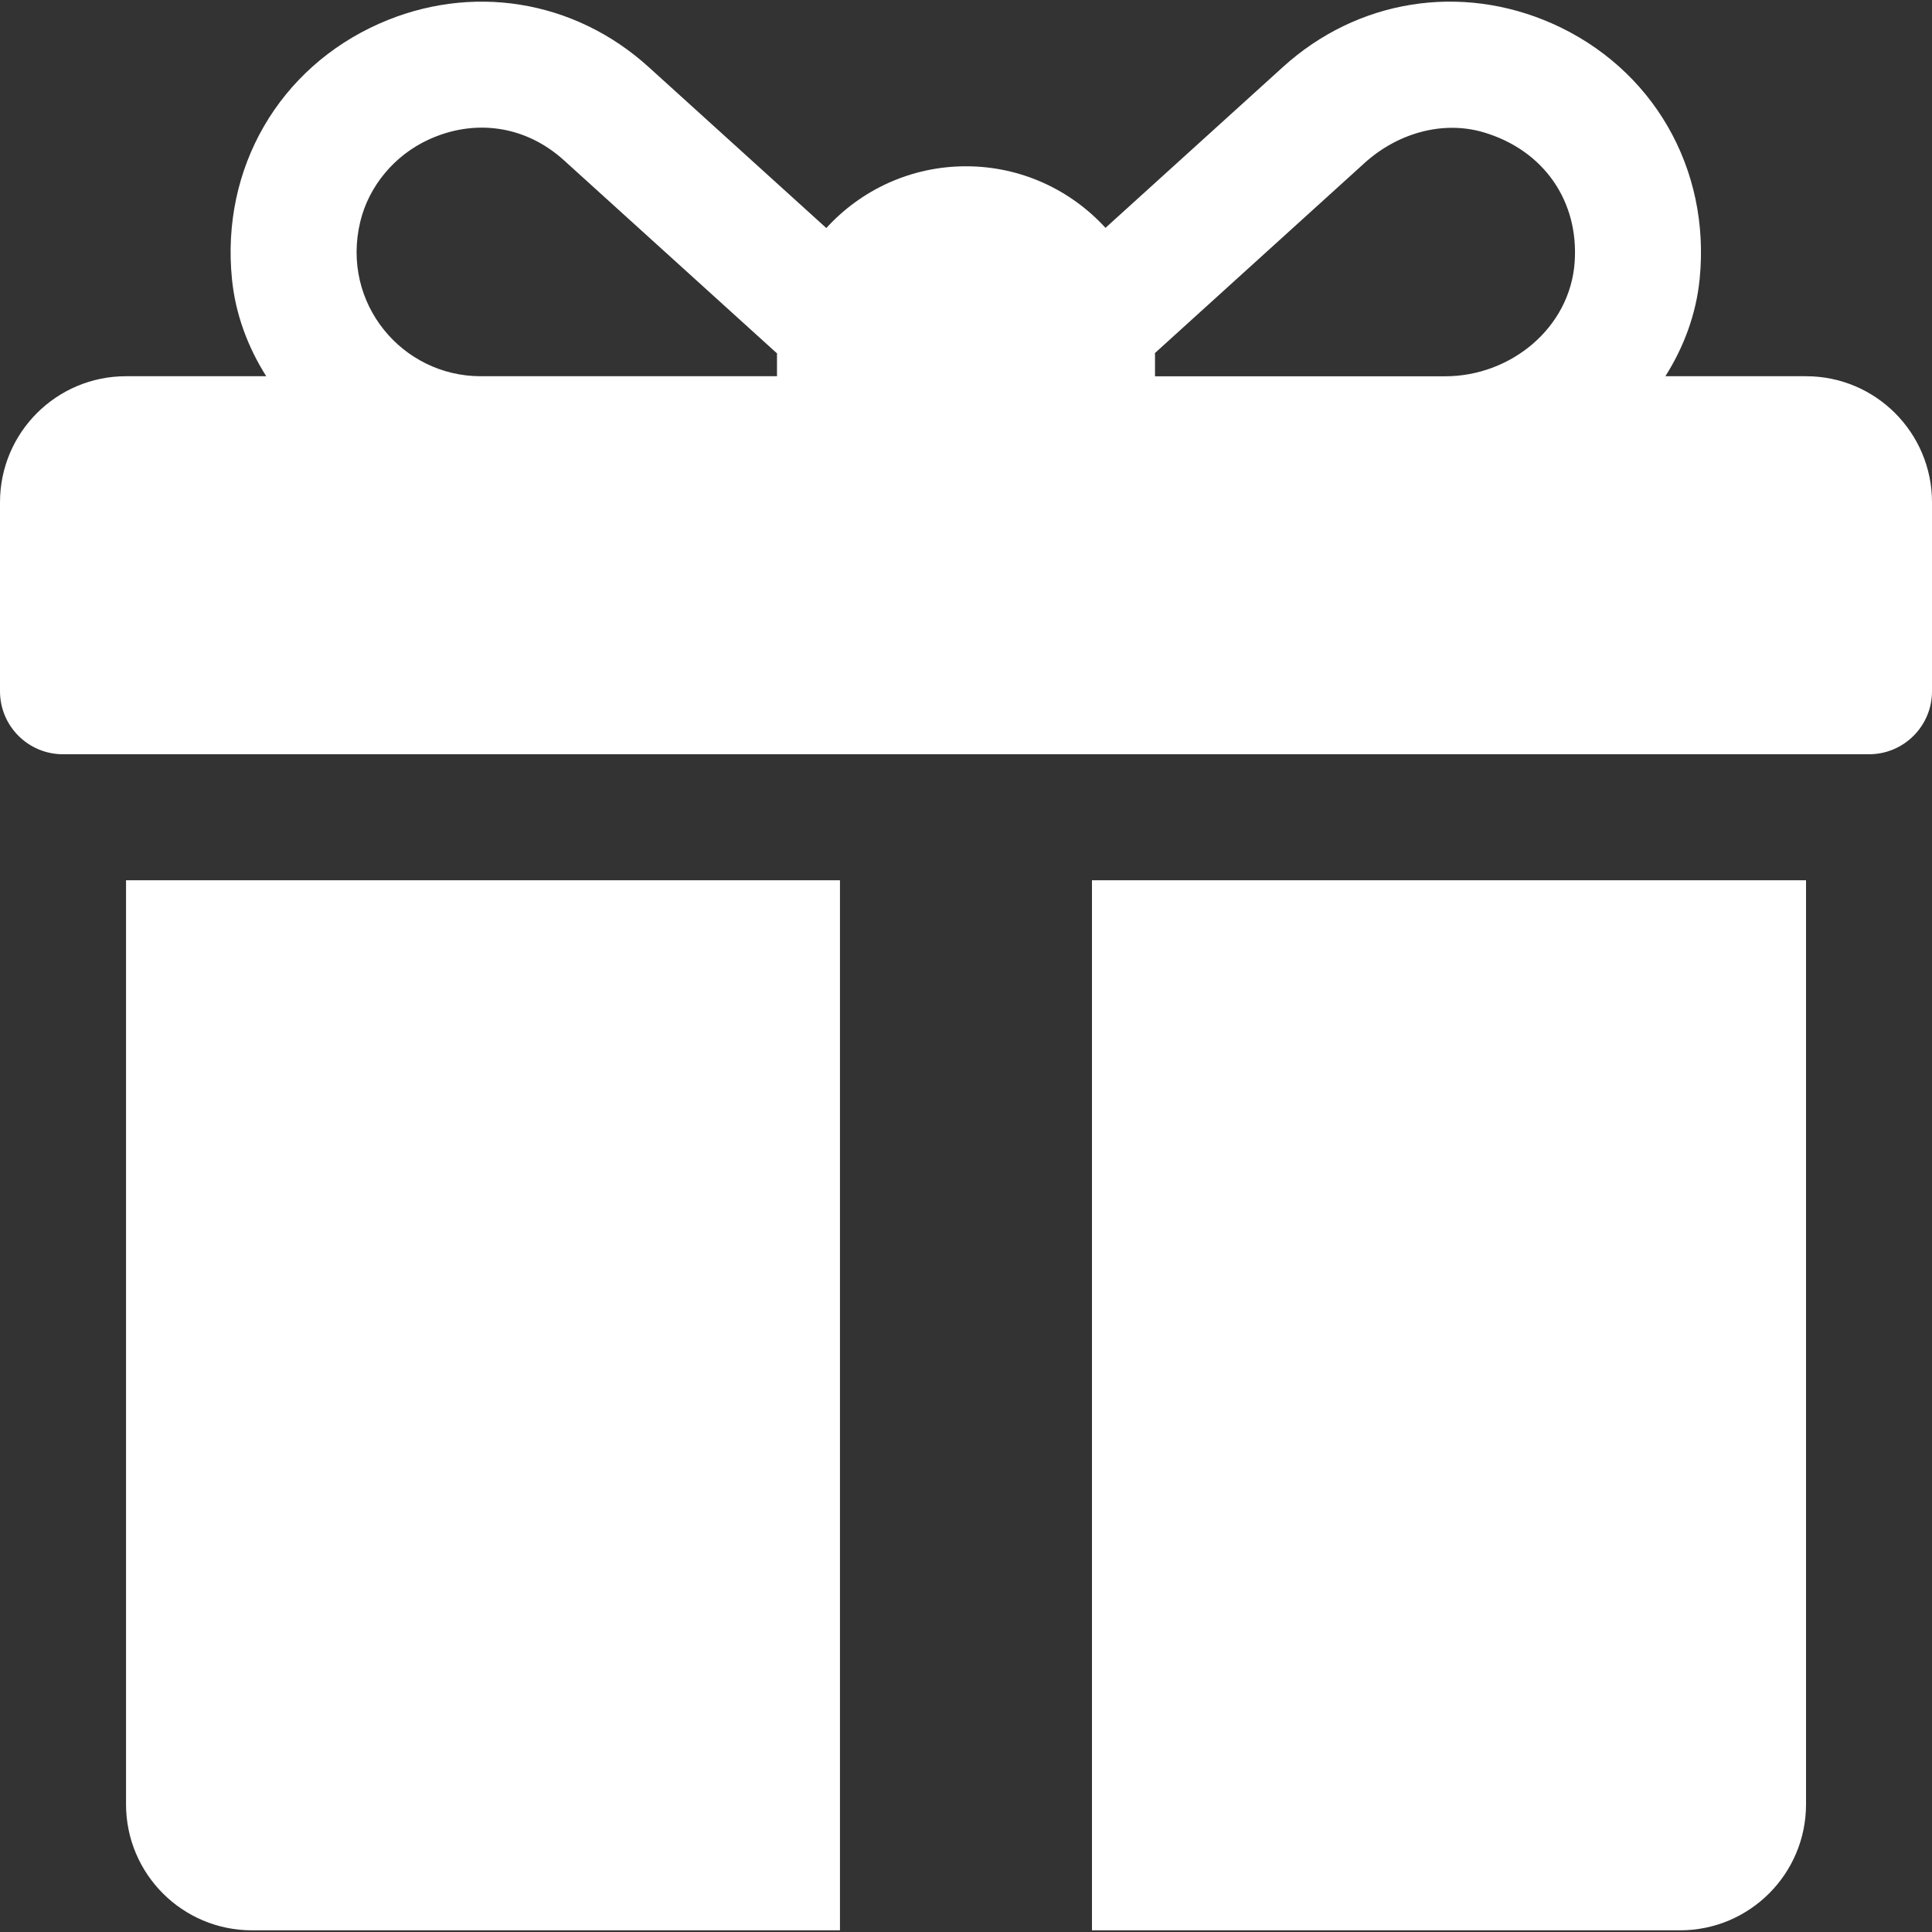<svg width="30" height="30" viewBox="0 0 30 30" fill="none" xmlns="http://www.w3.org/2000/svg">
<rect x="0" y="0" width="30" height="30" fill="#333333" stroke="none"/>
<g clip-path="url(#clip0_0_1476)">
<path d="M28.044 5.842H25.86C26.148 5.387 26.338 4.875 26.392 4.334C26.565 2.604 25.654 1.054 24.104 0.366C22.678 -0.265 21.077 -0.007 19.923 1.039L17.166 3.538C16.629 2.951 15.857 2.582 15 2.582C14.142 2.582 13.368 2.952 12.831 3.541L10.07 1.039C8.915 -0.007 7.314 -0.265 5.889 0.367C4.339 1.054 3.428 2.605 3.602 4.335C3.656 4.875 3.846 5.387 4.134 5.842H1.956C0.876 5.842 0 6.718 0 7.799V10.734C0 11.274 0.438 11.712 0.978 11.712H29.022C29.562 11.712 30 11.274 30 10.734V7.799C30 6.718 29.124 5.842 28.044 5.842ZM12.065 5.516V5.842H7.463C6.247 5.842 5.29 4.709 5.594 3.443C5.728 2.885 6.13 2.41 6.651 2.17C7.365 1.839 8.157 1.945 8.757 2.489L12.066 5.488C12.066 5.497 12.065 5.507 12.065 5.516ZM24.451 4.074C24.378 5.091 23.459 5.843 22.44 5.843H17.935V5.517C17.935 5.505 17.934 5.494 17.934 5.482C18.683 4.803 20.309 3.329 21.191 2.529C21.693 2.075 22.394 1.863 23.042 2.056C23.973 2.334 24.519 3.125 24.451 4.074Z" fill="white"/>
<path d="M1.957 13.669V28.017C1.957 29.098 2.832 29.974 3.913 29.974H13.043V13.669H1.957Z" fill="white"/>
<path d="M16.956 13.669V29.974H26.087C27.168 29.974 28.044 29.098 28.044 28.017V13.669H16.956Z" fill="white"/>
</g>
<defs>
<clipPath id="clip0_0_1476">
<rect width="30" height="30" fill="white"/>
</clipPath>
</defs>
</svg>
